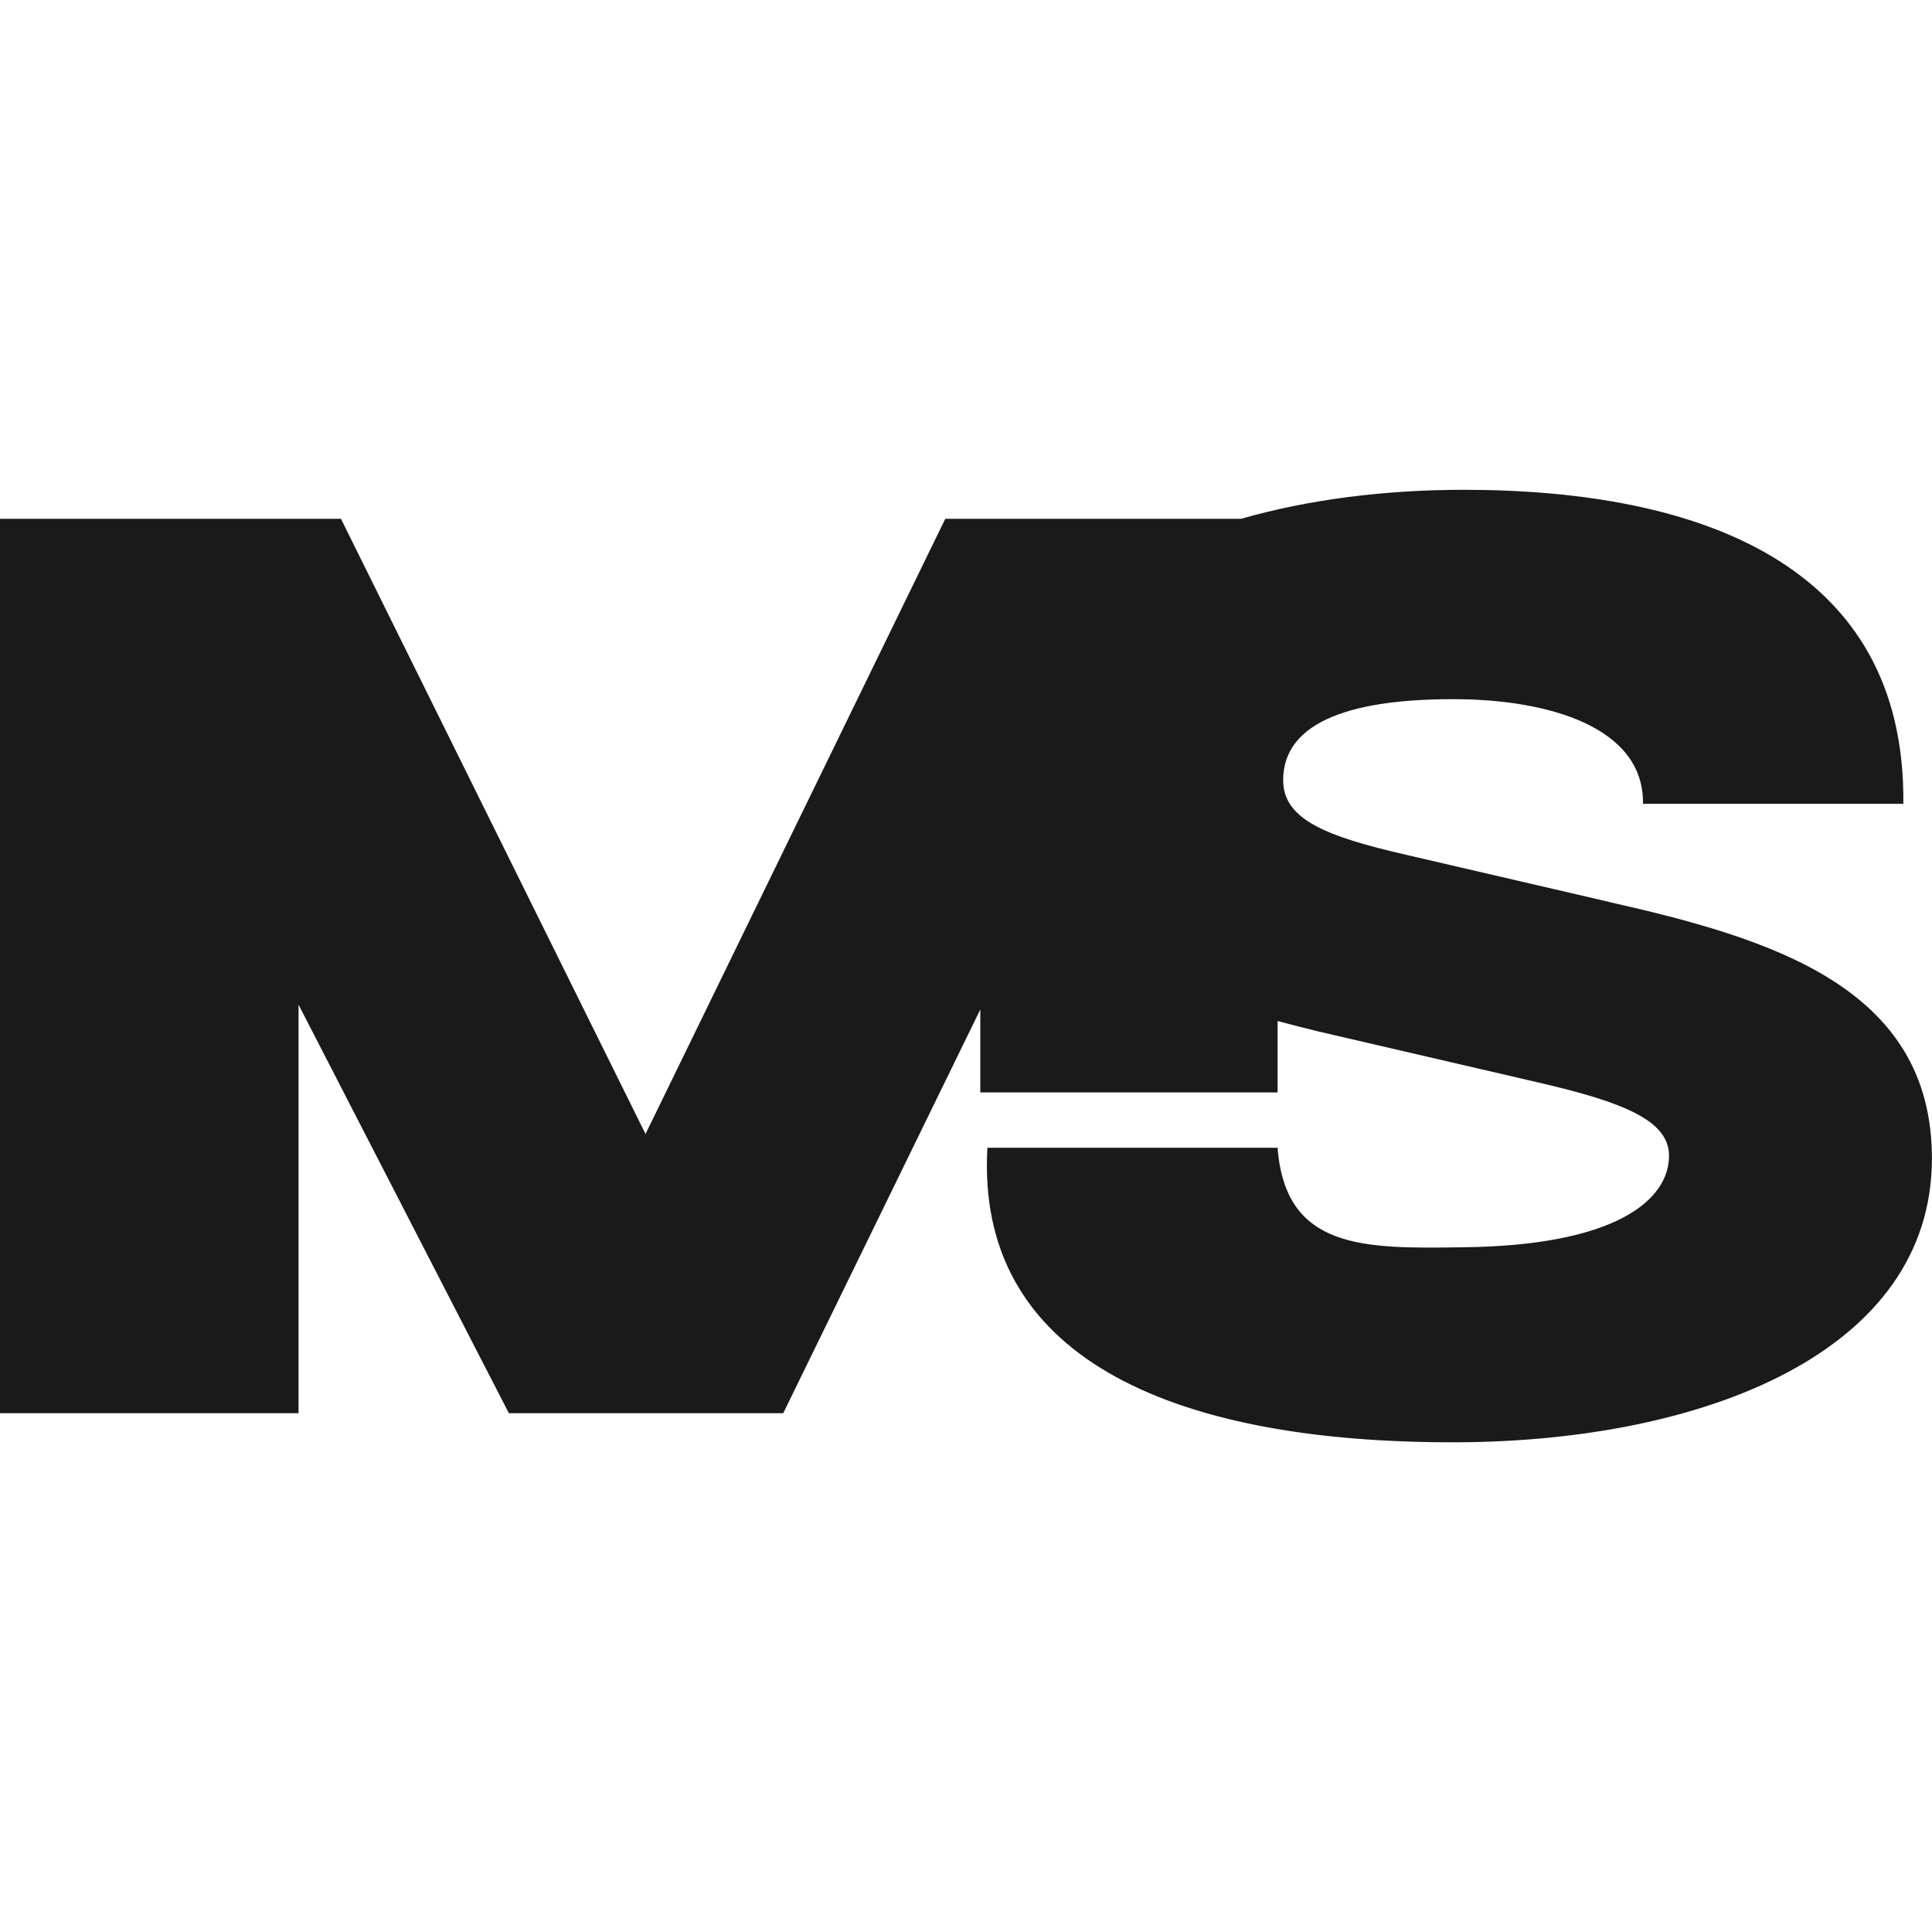 <?xml version="1.0" encoding="UTF-8"?>
<svg id="Capa_1" data-name="Capa 1" xmlns="http://www.w3.org/2000/svg" viewBox="0 0 250 250">
  <defs>
    <style>
      .cls-1 {
        fill: #1a1a1a;
      }
    </style>
  </defs>
  <path class="cls-1" d="m208.19,116.7l-26.24-6.09c-10.33-2.37-15.91-4.57-15.91-9.65,0-6.09,5.75-10.49,22.01-10.49,12.19,0,24.71,3.56,24.55,13.54h33.69c.34-30.98-26.41-40.63-56.88-40.63-10.21,0-20.1,1.25-28.8,3.75h-38.29l-38.79,79.61-39.41-79.61H0v115.74h38.63v-52.87l27.22,52.87h35.5l25.5-52.24v10.73h38.47v-9.24c1.75.47,3.51.92,5.28,1.35l28.44,6.6c11.01,2.54,16.93,4.91,16.93,9.48,0,5.76-6.94,11.68-26.92,11.85-12.53.17-22.72.32-23.73-12.88h-37.55c-1.52,26.58,22.85,38.27,60.94,38.11,31.83-.17,61.28-11.68,61.28-36.74,0-22.18-20.82-28.44-41.81-33.18Z"/>
</svg>
